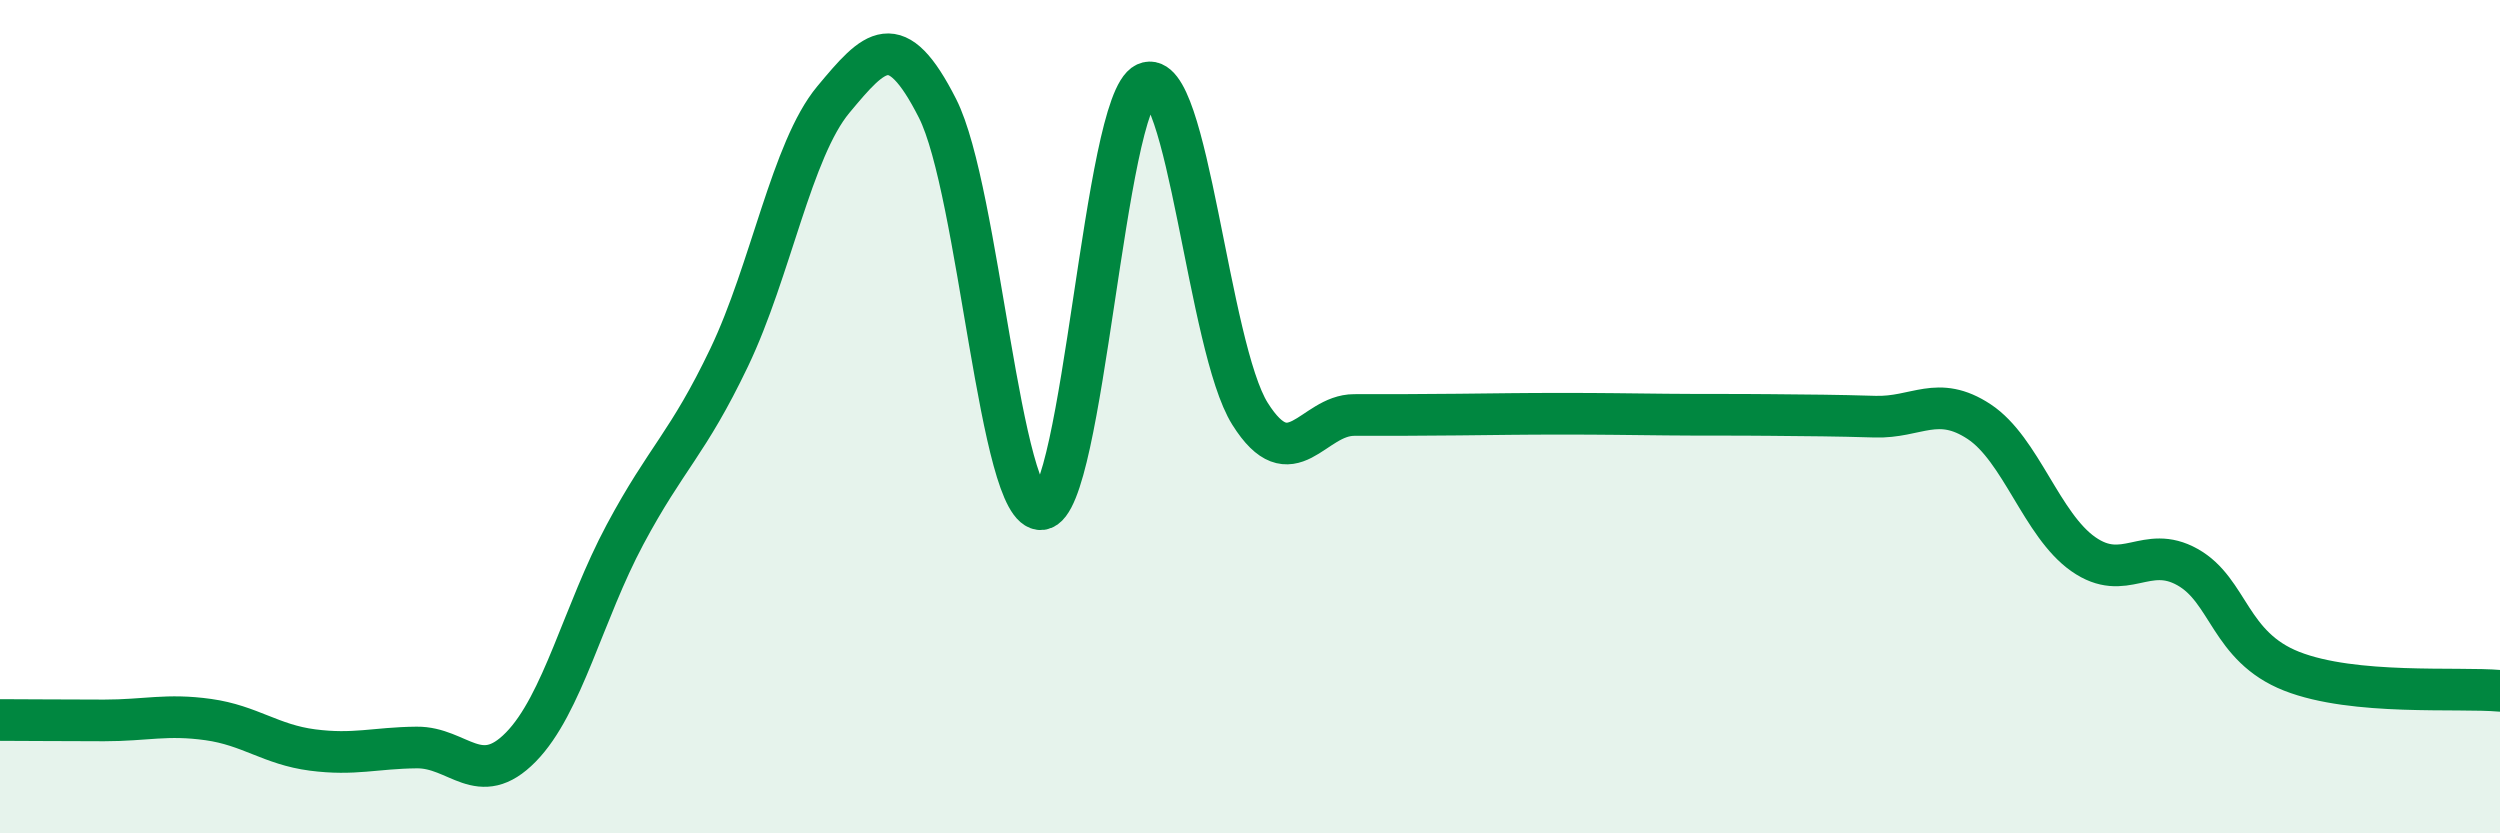 
    <svg width="60" height="20" viewBox="0 0 60 20" xmlns="http://www.w3.org/2000/svg">
      <path
        d="M 0,17.28 C 0.5,17.28 1.5,17.29 2.5,17.29 C 3.5,17.29 4,17.13 5,17.27 C 6,17.41 6.5,17.87 7.5,18 C 8.5,18.13 9,17.95 10,17.94 C 11,17.93 11.5,18.95 12.5,17.93 C 13.5,16.91 14,14.7 15,12.83 C 16,10.96 16.5,10.67 17.5,8.58 C 18.5,6.49 19,3.59 20,2.39 C 21,1.19 21.5,0.63 22.5,2.6 C 23.5,4.57 24,12.34 25,12.22 C 26,12.1 26.5,2.46 27.5,2 C 28.5,1.54 29,8.34 30,9.93 C 31,11.52 31.5,9.96 32.5,9.96 C 33.5,9.96 34,9.96 35,9.95 C 36,9.94 36.5,9.93 37.5,9.93 C 38.5,9.93 39,9.94 40,9.95 C 41,9.96 41.5,9.95 42.5,9.96 C 43.5,9.97 44,9.97 45,10 C 46,10.03 46.5,9.46 47.5,10.12 C 48.5,10.78 49,12.6 50,13.3 C 51,14 51.5,13.05 52.5,13.61 C 53.5,14.17 53.5,15.52 55,16.11 C 56.5,16.7 59,16.49 60,16.58L60 20L0 20Z"
        fill="#008740"
        opacity="0.1"
        stroke-linecap="round"
        stroke-linejoin="round"
      />
      <path
        d="M 0,17.28 C 0.5,17.28 1.5,17.29 2.5,17.29 C 3.5,17.29 4,17.13 5,17.27 C 6,17.41 6.5,17.87 7.5,18 C 8.5,18.13 9,17.95 10,17.94 C 11,17.93 11.5,18.95 12.5,17.93 C 13.5,16.91 14,14.7 15,12.83 C 16,10.96 16.5,10.67 17.5,8.58 C 18.5,6.49 19,3.59 20,2.39 C 21,1.19 21.5,0.63 22.5,2.6 C 23.5,4.57 24,12.34 25,12.22 C 26,12.1 26.5,2.46 27.5,2 C 28.5,1.54 29,8.34 30,9.93 C 31,11.52 31.5,9.96 32.5,9.96 C 33.5,9.96 34,9.96 35,9.95 C 36,9.94 36.5,9.93 37.5,9.93 C 38.5,9.93 39,9.94 40,9.95 C 41,9.96 41.5,9.95 42.5,9.96 C 43.5,9.97 44,9.97 45,10 C 46,10.03 46.5,9.46 47.5,10.12 C 48.5,10.78 49,12.6 50,13.3 C 51,14 51.5,13.05 52.5,13.61 C 53.5,14.17 53.5,15.52 55,16.11 C 56.5,16.7 59,16.49 60,16.58"
        stroke="#008740"
        stroke-width="1"
        fill="none"
        stroke-linecap="round"
        stroke-linejoin="round"
      />
    </svg>
  